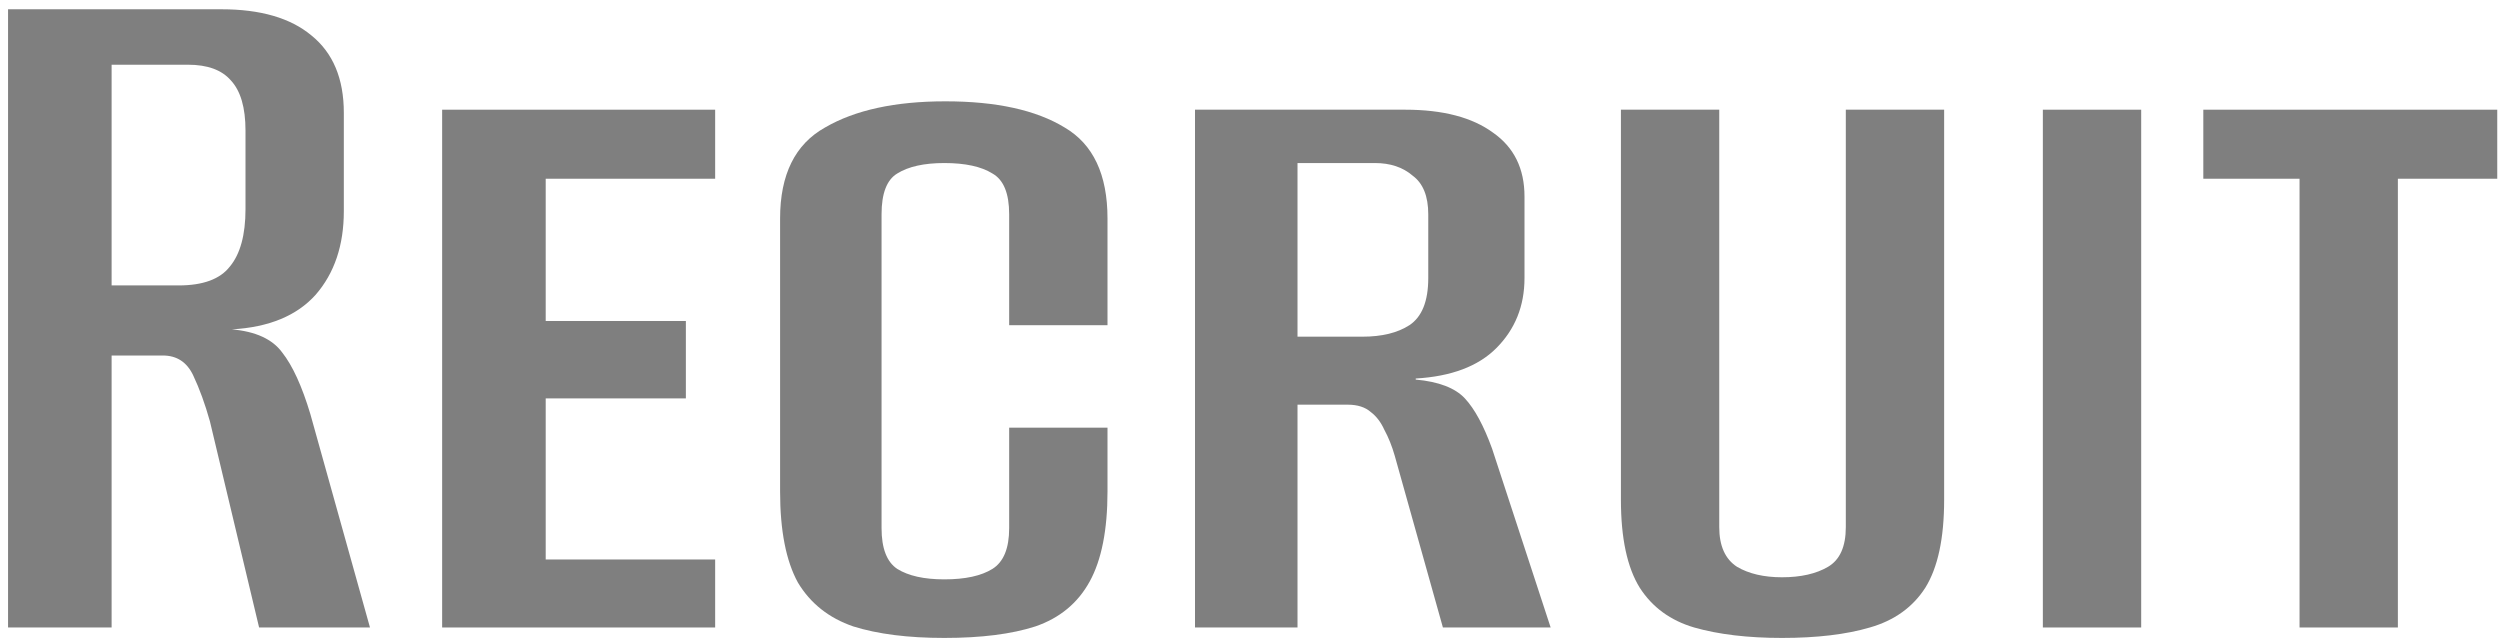 <svg width="239" height="61" viewBox="0 0 239 61" fill="none" xmlns="http://www.w3.org/2000/svg">
<path d="M219.837 59.987V17.087H210.637V10.487H238.737V17.087H229.237V59.987H219.837Z" fill="#7F7F7F"/>
<path d="M195.297 59.987V10.487H204.697V59.987H195.297Z" fill="#7F7F7F"/>
<path d="M170.36 60.987C167.093 60.987 164.293 60.654 161.96 59.987C159.693 59.32 157.96 58.053 156.76 56.187C155.56 54.254 154.96 51.453 154.96 47.787V10.487H164.36V50.387C164.36 52.187 164.927 53.453 166.06 54.187C167.193 54.853 168.627 55.187 170.36 55.187C172.16 55.187 173.627 54.853 174.76 54.187C175.893 53.52 176.46 52.254 176.46 50.387V10.487H185.86V47.787C185.86 51.453 185.26 54.254 184.06 56.187C182.86 58.053 181.093 59.32 178.76 59.987C176.493 60.654 173.693 60.987 170.36 60.987Z" fill="#7F7F7F"/>
<path d="M114.242 59.987V10.487H134.342C137.942 10.487 140.742 11.22 142.742 12.687C144.742 14.087 145.742 16.12 145.742 18.787V26.587C145.742 29.253 144.842 31.487 143.042 33.287C141.309 35.02 138.742 35.987 135.342 36.187V36.287C137.542 36.487 139.109 37.087 140.042 38.087C140.975 39.087 141.842 40.687 142.642 42.887L148.242 59.987H137.942L133.342 43.587C133.075 42.654 132.742 41.82 132.342 41.087C132.009 40.353 131.575 39.787 131.042 39.387C130.509 38.92 129.775 38.687 128.842 38.687H124.042V59.987H114.242ZM124.042 32.187H130.242C132.109 32.187 133.609 31.82 134.742 31.087C135.942 30.287 136.542 28.787 136.542 26.587V20.487C136.542 18.753 136.042 17.52 135.042 16.787C134.109 15.987 132.909 15.587 131.442 15.587H124.042V32.187Z" fill="#7F7F7F"/>
<path d="M90.277 60.987C86.811 60.987 83.91 60.62 81.577 59.887C79.244 59.087 77.477 57.687 76.277 55.687C75.144 53.62 74.577 50.72 74.577 46.987V20.887C74.577 16.687 76.01 13.787 78.877 12.187C81.744 10.52 85.577 9.687 90.377 9.687C95.244 9.687 99.044 10.52 101.777 12.187C104.511 13.787 105.877 16.687 105.877 20.887V31.087H96.477V20.487C96.477 18.487 95.944 17.187 94.877 16.587C93.811 15.92 92.277 15.587 90.277 15.587C88.344 15.587 86.844 15.92 85.777 16.587C84.777 17.187 84.277 18.487 84.277 20.487V50.487C84.277 52.42 84.777 53.72 85.777 54.387C86.844 55.053 88.344 55.387 90.277 55.387C92.277 55.387 93.811 55.053 94.877 54.387C95.944 53.72 96.477 52.42 96.477 50.487V40.887H105.877V46.987C105.877 50.653 105.311 53.52 104.177 55.587C103.044 57.653 101.311 59.087 98.977 59.887C96.71 60.62 93.811 60.987 90.277 60.987Z" fill="#7F7F7F"/>
<path d="M42.269 59.987V10.487H68.369V17.087H52.169V30.687H65.569V38.087H52.169V53.487H68.369V59.987H42.269Z" fill="#7F7F7F"/>
<path d="M0.77 59.987V0.887H21.17C24.904 0.887 27.77 1.72 29.77 3.387C31.837 5.053 32.87 7.52 32.87 10.787V20.187C32.87 23.453 31.97 26.12 30.17 28.187C28.37 30.187 25.703 31.287 22.17 31.487C24.437 31.687 26.037 32.42 26.97 33.687C27.97 34.953 28.87 36.92 29.67 39.587L35.37 59.987H24.77L20.07 40.287C19.604 38.62 19.07 37.153 18.47 35.887C17.87 34.62 16.904 33.987 15.57 33.987H10.67V59.987H0.77ZM10.67 27.287H17.07C19.404 27.287 21.037 26.687 21.97 25.487C22.97 24.287 23.47 22.453 23.47 19.987V12.487C23.47 10.287 23.003 8.687 22.07 7.687C21.203 6.687 19.837 6.187 17.97 6.187H10.67V27.287Z" fill="#7F7F7F"/>
</svg>
